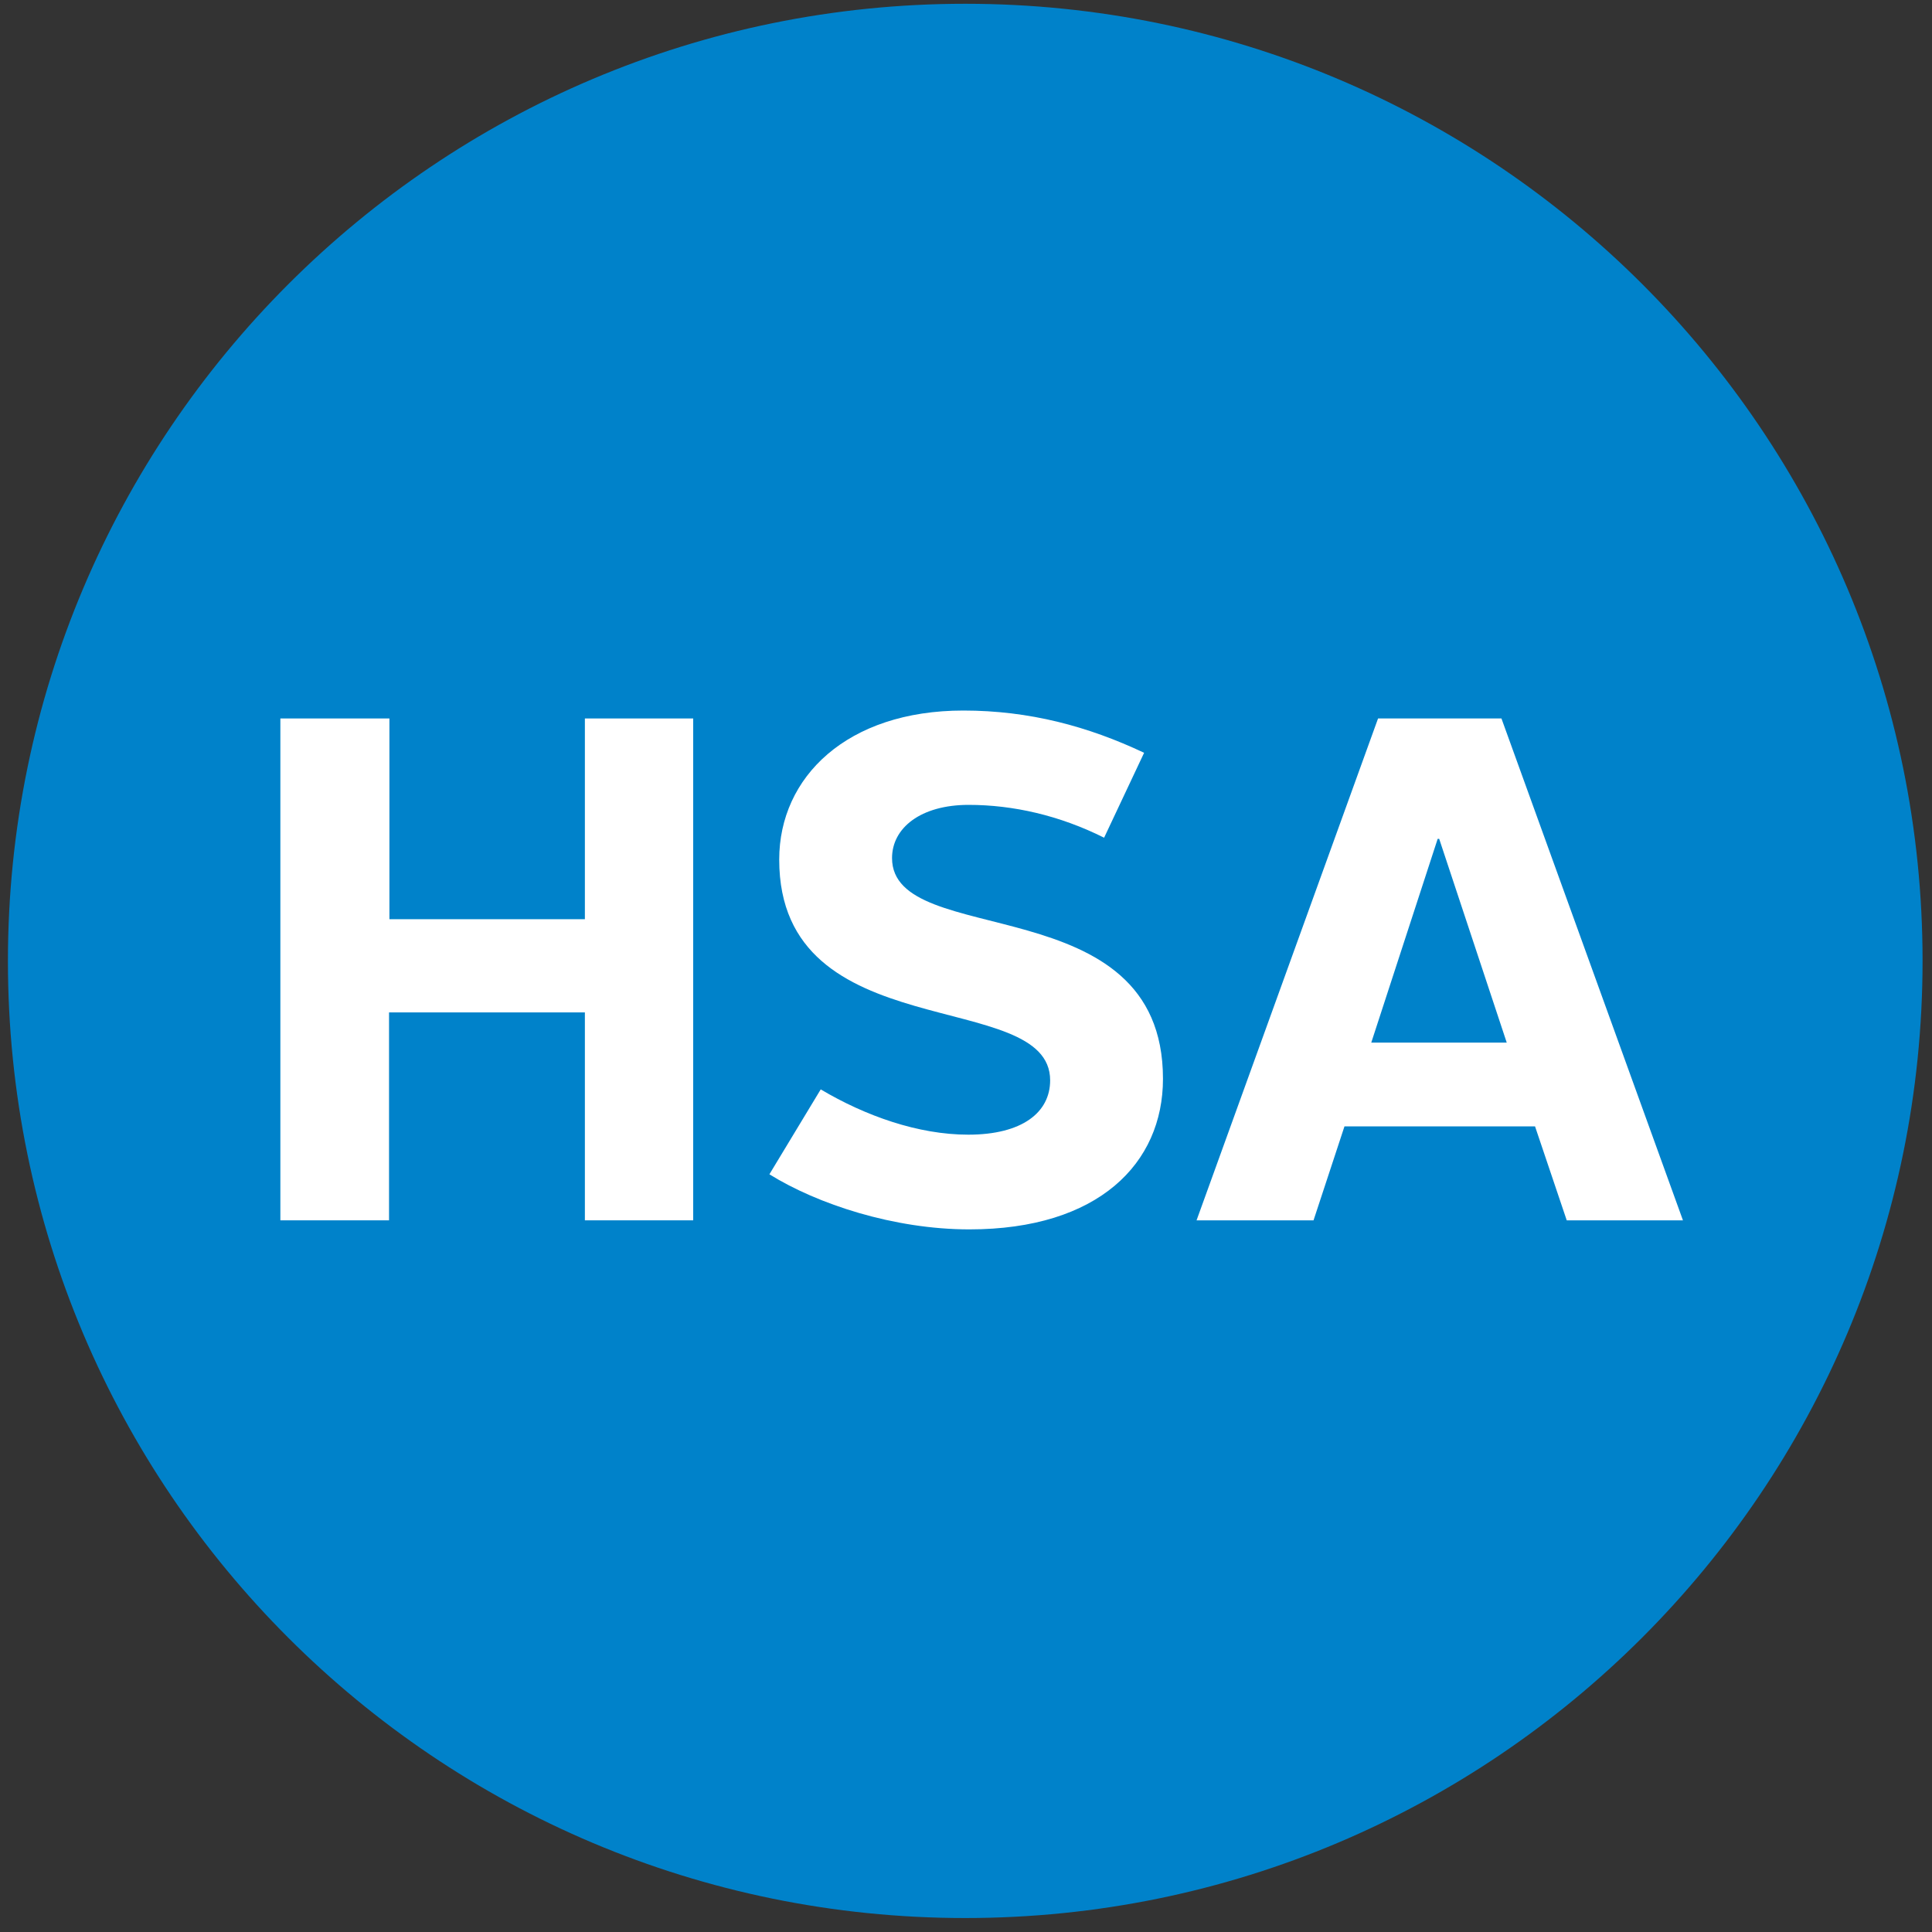 <?xml version="1.0" encoding="utf-8"?>
<!-- Generator: Adobe Illustrator 19.1.0, SVG Export Plug-In . SVG Version: 6.00 Build 0)  -->
<svg version="1.1" id="Layer_1" xmlns="http://www.w3.org/2000/svg" xmlns:xlink="http://www.w3.org/1999/xlink" x="0px" y="0px"
	 viewBox="0 0 512 512" style="enable-background:new 0 0 512 512;" xml:space="preserve">
<rect x="0" y="0" width="512" height="512" fill="#333333" stroke="none"/>
<style type="text/css">
	.st0{clip-path:url(#SVGID_2_);fill:#0082CA;}
	.st1{fill:#FFFFFF;}
</style>
<g>
	<defs>
		<rect id="SVGID_1_" x="2.1" y="1" width="507.3" height="507.3"/>
	</defs>
	<clipPath id="SVGID_2_">
		<use xlink:href="#SVGID_1_"  style="overflow:visible;"/>
	</clipPath>
	<path class="st0" d="M255.8,508.3c140.1,0,253.7-113.6,253.7-253.7S395.9,1,255.8,1S2.1,114.6,2.1,254.7S115.7,508.3,255.8,508.3"
		/>
</g>
<g>
	<path class="st1" d="M74.3,190.4h28.9v53.2H155v-53.2h28.7v133H155v-55.1h-51.9v55.1H74.3V190.4z"/>
	<path class="st1" d="M217.5,288.7c11.8,7,25.8,12,39.1,12c14.3,0,21.7-5.9,21.7-14.4c0-24.9-71.8-8.2-71.8-58.5
		c0-21.9,18-39.5,48.8-39.5c17.5,0,33.1,4.2,47.9,11.2L292.6,222c-11.8-5.9-24.1-8.7-35.9-8.7c-12.7,0-20.3,6.1-20.3,14.1
		c0,24.5,71.8,7.2,71.8,58.5c0,22.4-17.1,39.9-51.3,39.9c-20,0-40.3-6.7-53-14.6L217.5,288.7z"/>
	<path class="st1" d="M365.2,190.4h32.7l48.1,133h-30.8l-8.4-24.9h-50.5l-8.2,24.9h-31L365.2,190.4z M363.4,276.3h35.9l-17.9-54
		h-0.4L363.4,276.3z"/>
</g>
</svg>
